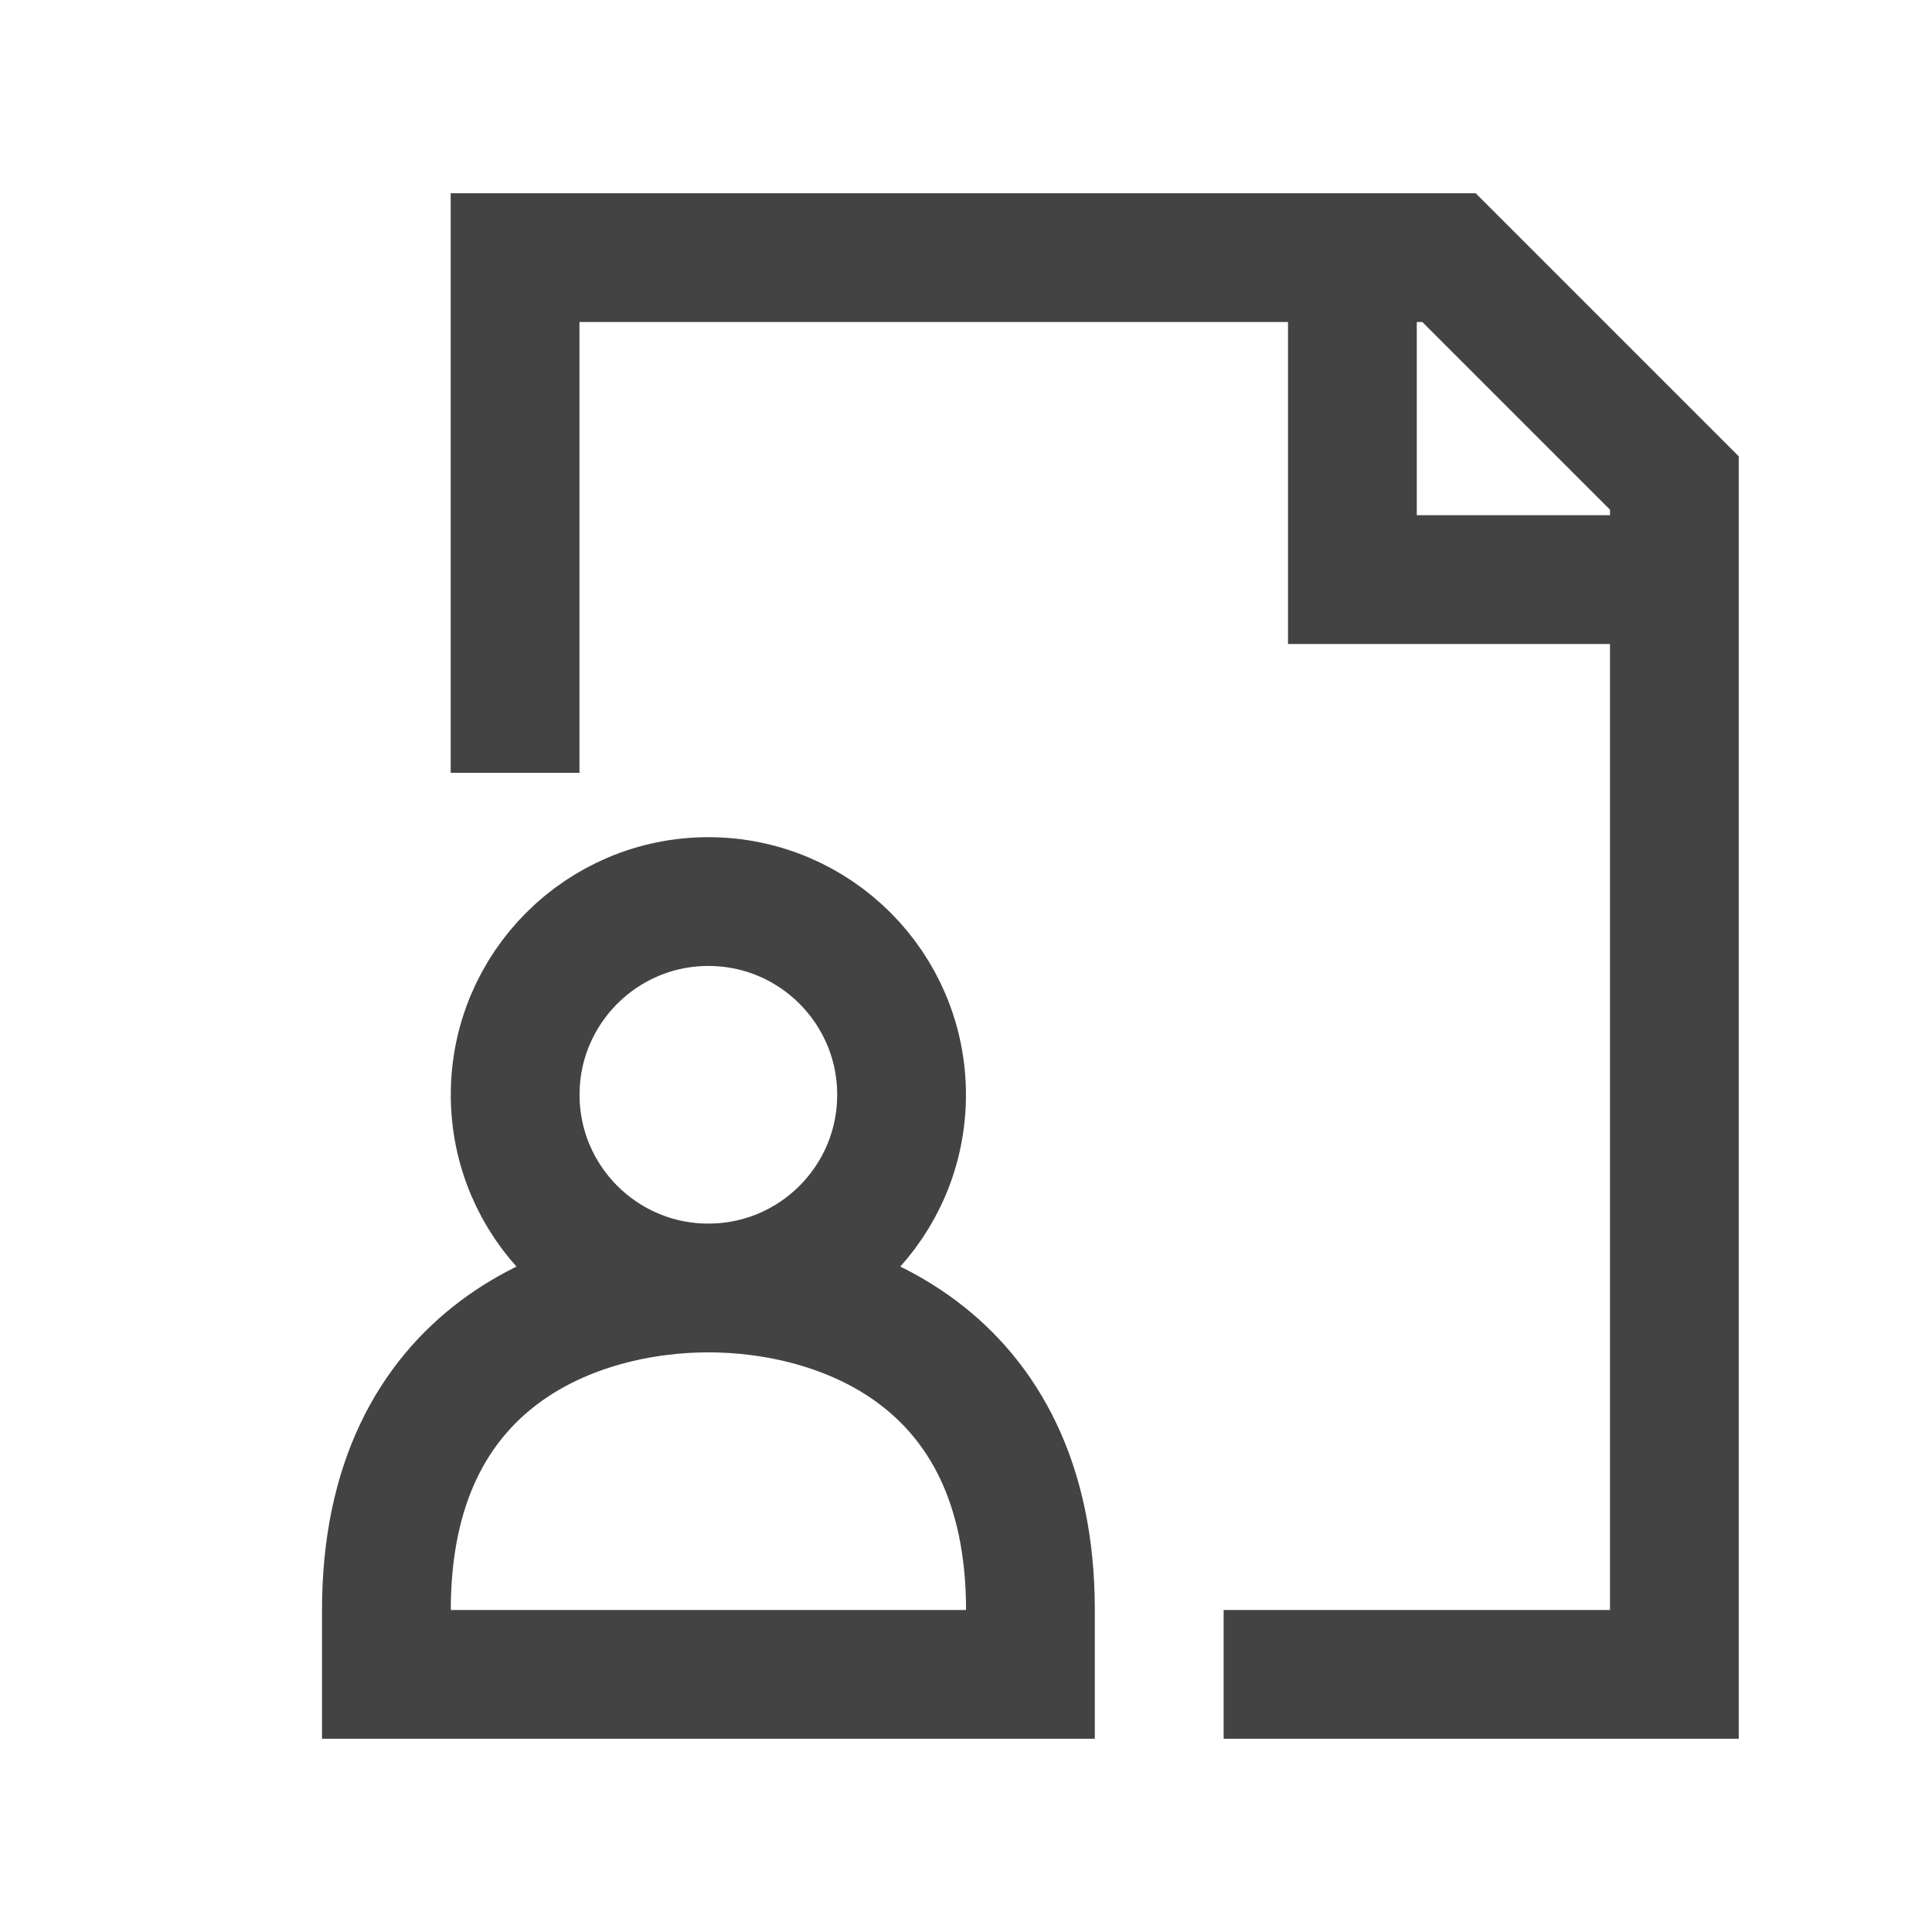 <svg width="20" height="20" viewBox="0 0 20 20" fill="none" xmlns="http://www.w3.org/2000/svg">
<path d="M5.332 8V2.667H15L17.333 5V17.333H12.667M14 2.667V6H17.333M7.333 13.333C6.229 13.333 5.333 12.438 5.333 11.333C5.333 10.229 6.229 9.333 7.333 9.333C8.438 9.333 9.333 10.229 9.333 11.333C9.333 12.438 8.438 13.333 7.333 13.333ZM7.333 13.333C6 13.333 4 14 4 16.667V17.333H10.667V16.667C10.667 14 8.667 13.333 7.333 13.333Z" stroke="#434343" stroke-width="1.333"/>
</svg>
